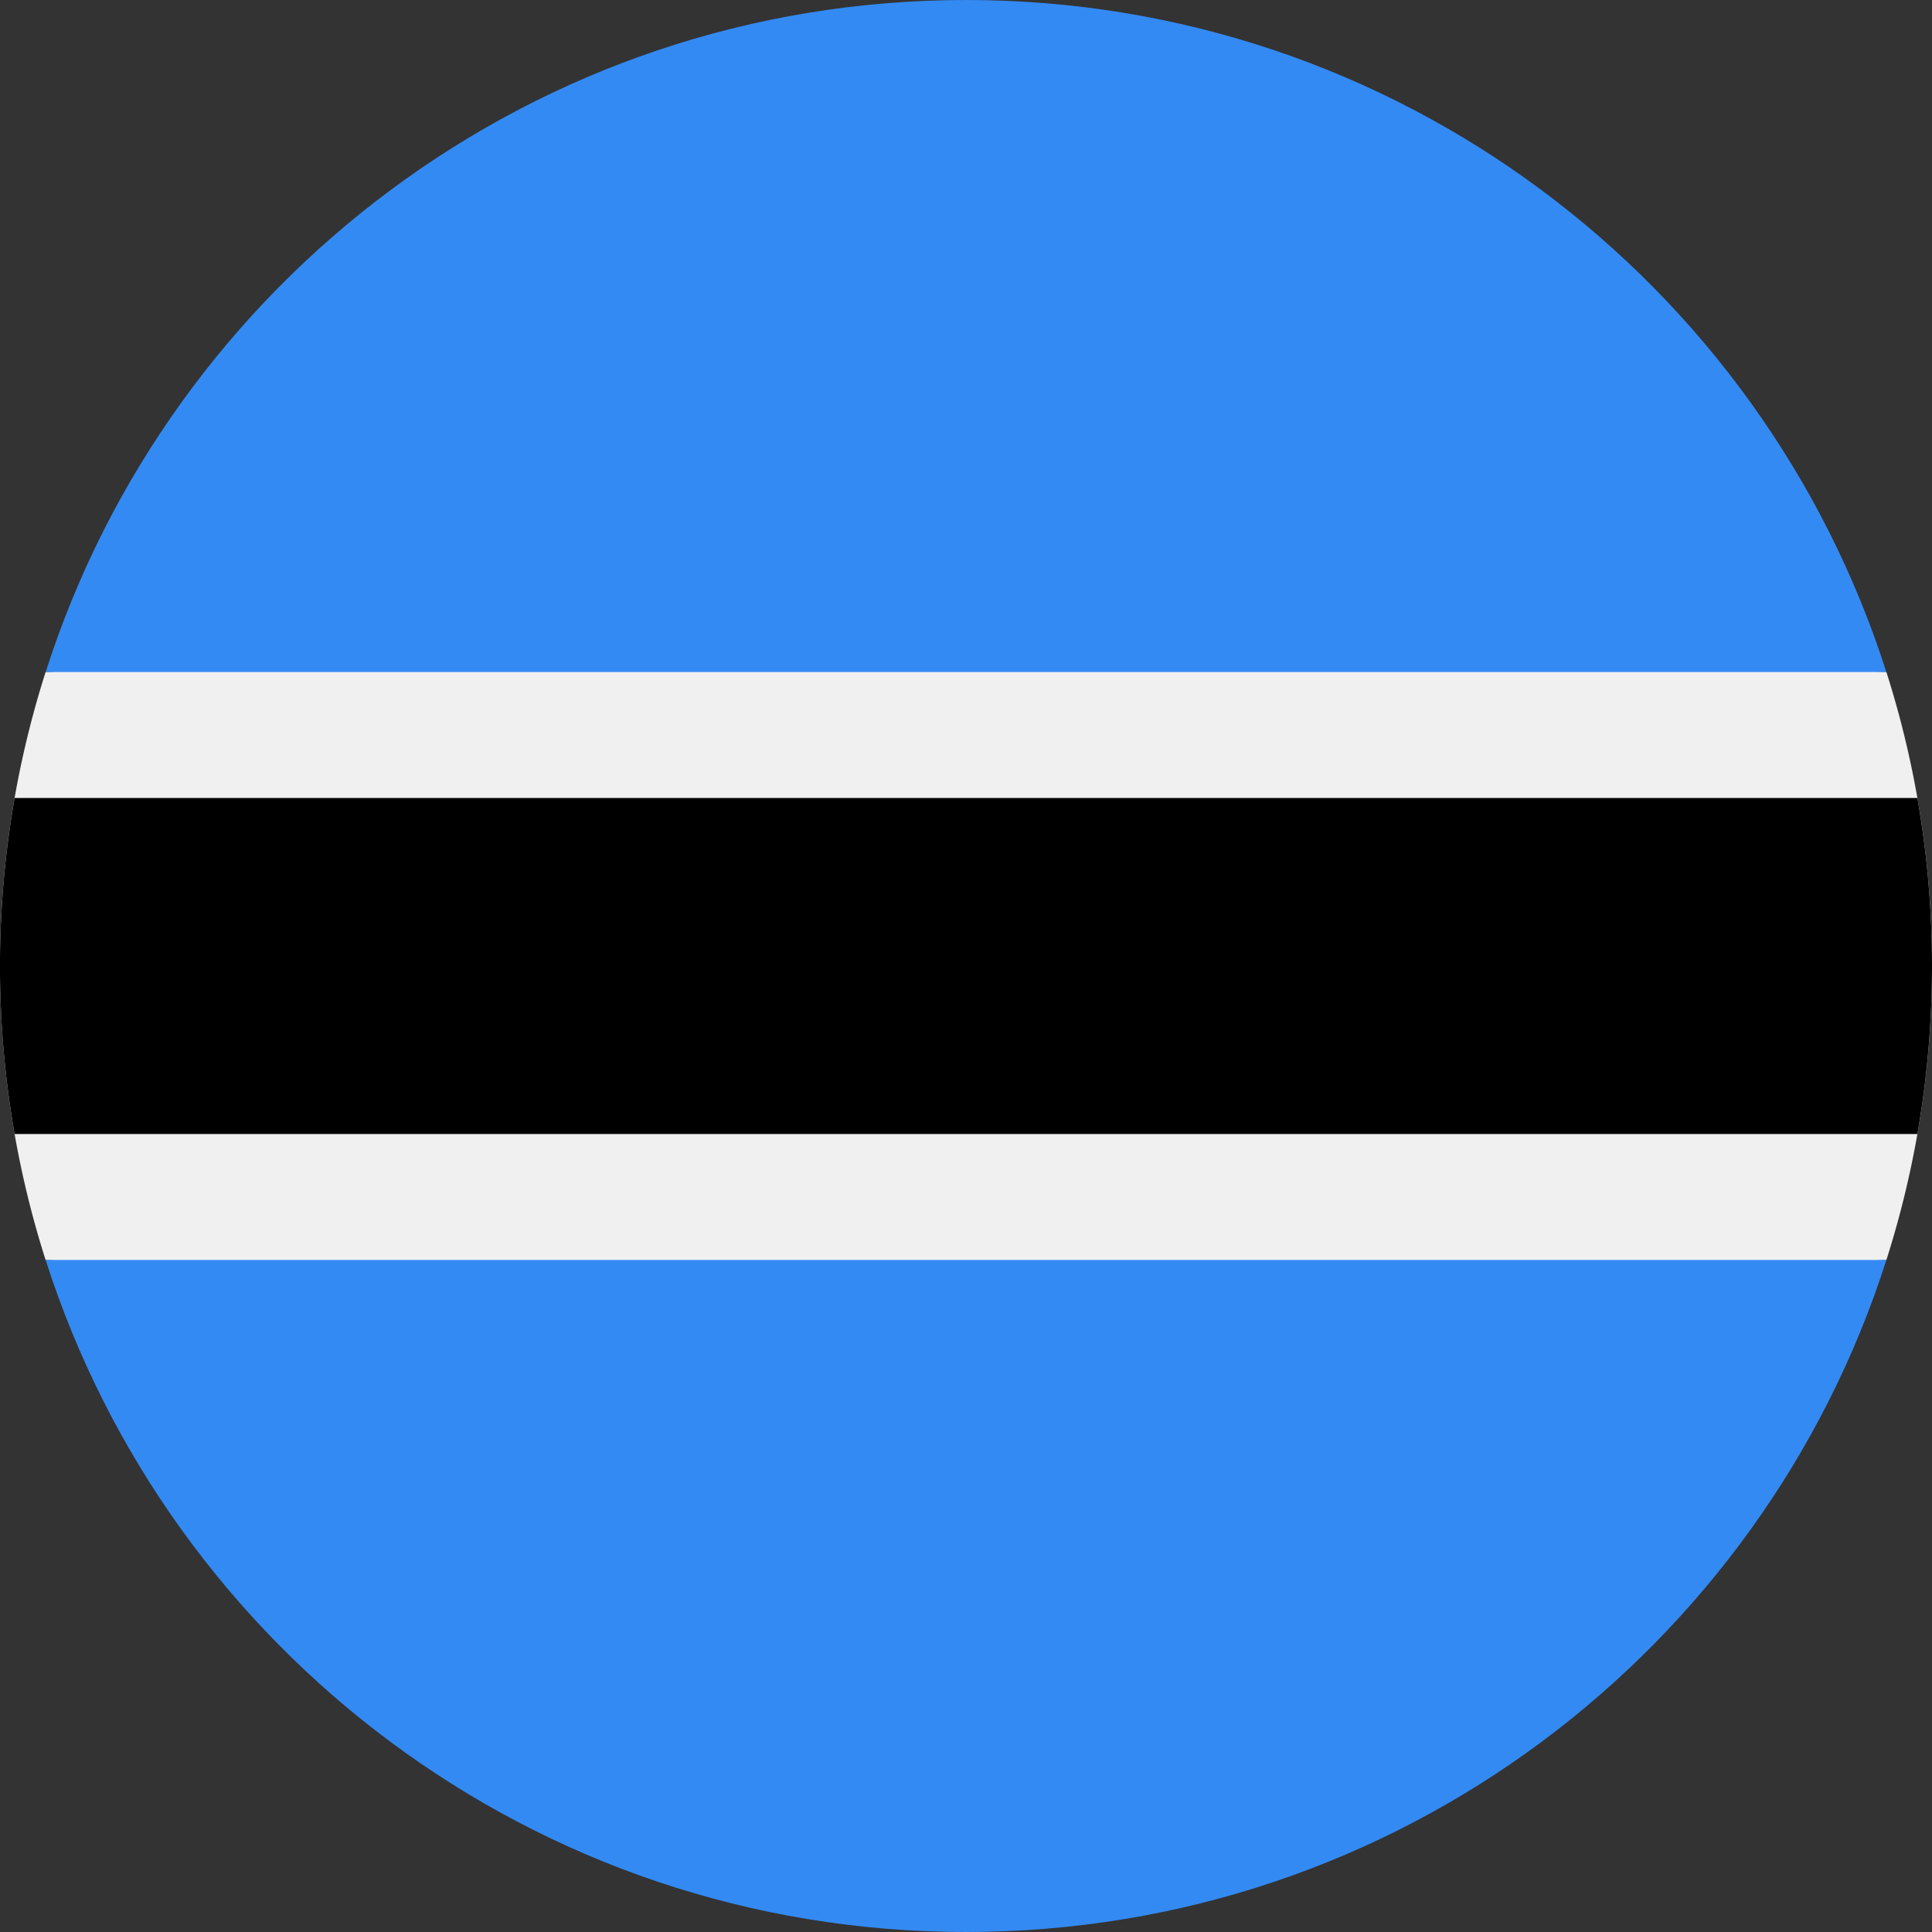 <svg xmlns="http://www.w3.org/2000/svg" viewBox="0 0 512 512" style="enable-background:new 0 0 512 512" xml:space="preserve"><rect x="0" y="0" width="512" height="512" fill="#333333" stroke="none"/><path style="fill:#f0f0f0" d="M12.09 178.09A255.77 255.77 0 0 0 0 255.99c0 27.18 4.25 53.35 12.09 77.92L256 345.04l243.91-11.13A255.85 255.85 0 0 0 512 256a255.8 255.8 0 0 0-12.09-77.91L256 166.96 12.09 178.09z"/><path d="M512 256c0-15.19-1.33-30.06-3.87-44.52H3.87a257.36 257.36 0 0 0 0 89.04h504.26A257.57 257.57 0 0 0 512 256z"/><path style="fill:#338af3" d="M256 512c114.22 0 210.95-74.8 243.91-178.09H12.1C45.06 437.2 141.79 512 256 512zM256 0C141.8 0 45.06 74.8 12.1 178.1H499.9C466.95 74.8 370.2-.01 256 0z"/></svg>
